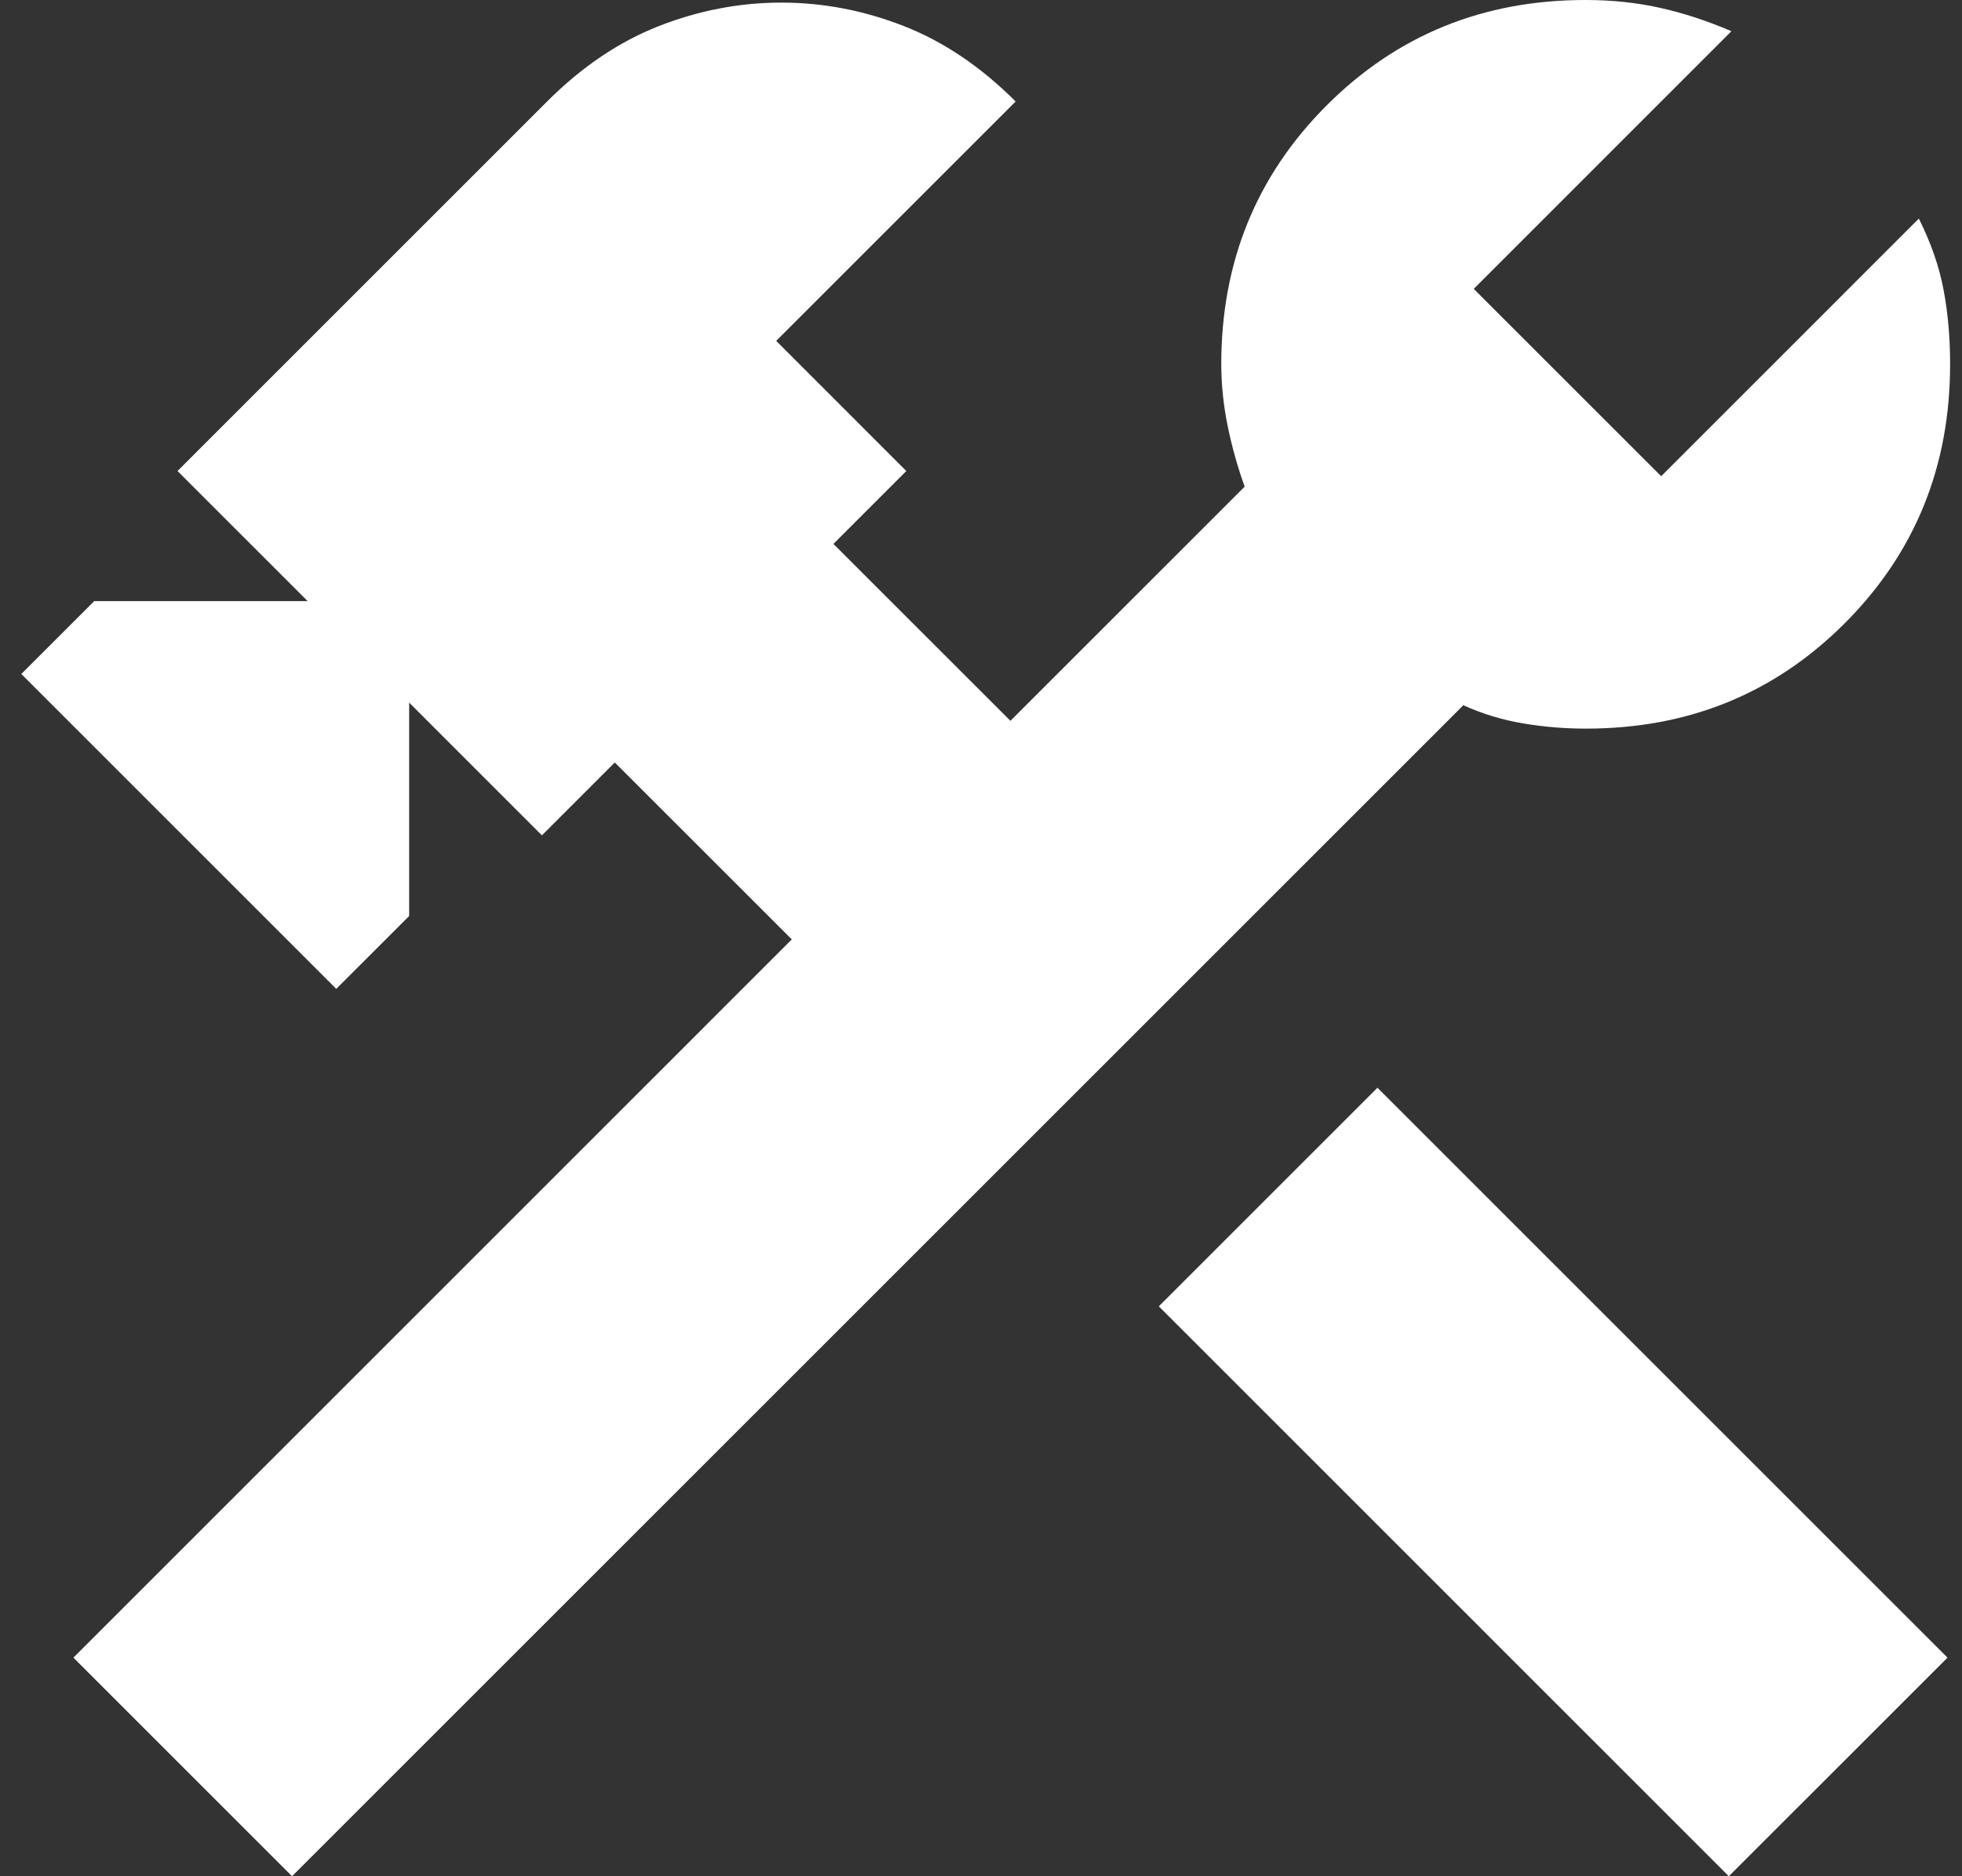 <svg width="46" height="44" viewBox="0 0 46 44" fill="none" xmlns="http://www.w3.org/2000/svg">
<rect x="0" y="0" width="46" height="44" fill="#333333" stroke="none"/>
<path d="M40.533 44L27.169 30.635L32.295 25.509L45.66 38.874L40.533 44ZM6.847 44L1.721 38.874L18.564 22.03L14.414 17.881L12.705 19.59L9.593 16.477V21.481L7.884 23.19L0.5 15.806L2.209 14.097H7.213L4.162 11.046L12.827 2.38C13.641 1.566 14.516 0.976 15.451 0.61C16.387 0.244 17.343 0.061 18.32 0.061C19.296 0.061 20.252 0.244 21.188 0.61C22.124 0.976 22.998 1.566 23.812 2.38L18.198 7.994L21.249 11.046L19.54 12.755L23.69 16.904L29.182 11.412C29.02 10.964 28.888 10.496 28.787 10.008C28.686 9.52 28.635 9.032 28.633 8.544C28.633 6.143 29.457 4.119 31.106 2.47C32.754 0.822 34.778 -0.002 37.177 2.40735e-06C37.787 2.40735e-06 38.367 0.061 38.917 0.183C39.467 0.305 40.026 0.488 40.594 0.732L34.553 6.774L38.947 11.168L44.988 5.126C45.273 5.696 45.467 6.255 45.569 6.803C45.672 7.352 45.722 7.932 45.721 8.544C45.721 10.944 44.897 12.969 43.25 14.617C41.603 16.266 39.579 17.089 37.177 17.087C36.689 17.087 36.2 17.047 35.712 16.965C35.224 16.884 34.756 16.742 34.309 16.538L6.847 44Z" fill="white"/>
</svg>
